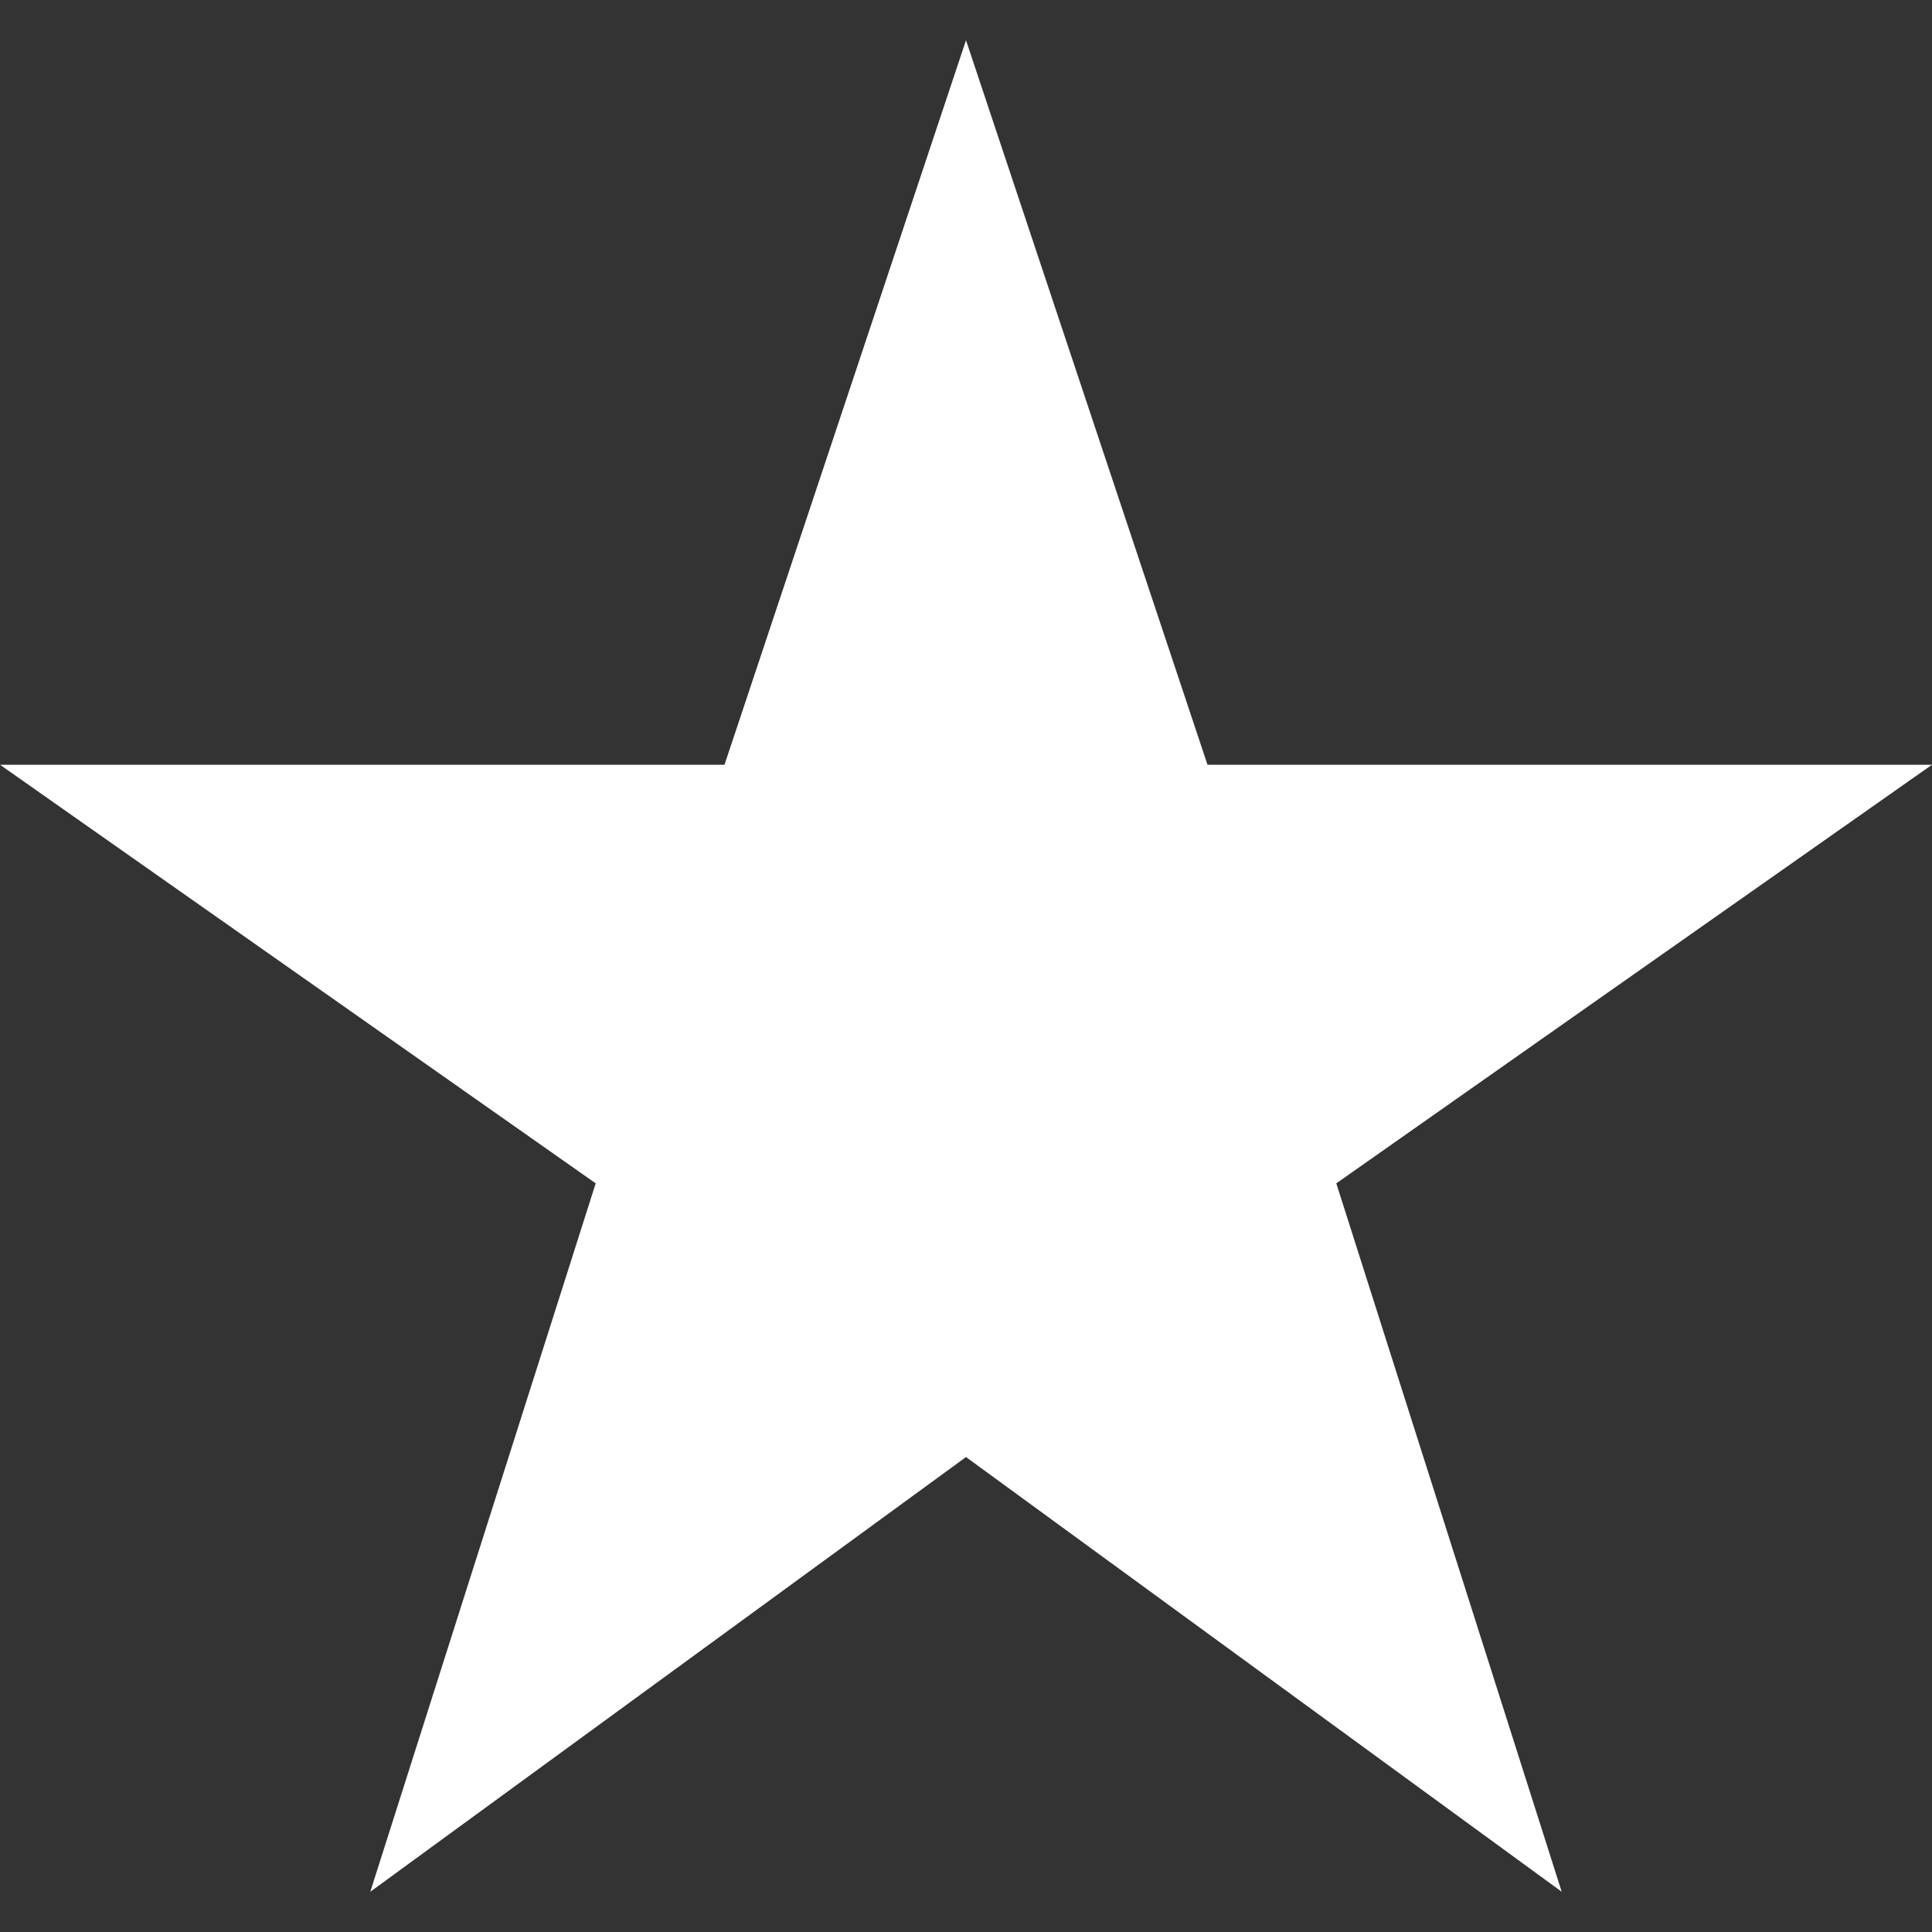 <?xml version="1.0" encoding="UTF-8" standalone="no"?>
<!DOCTYPE svg PUBLIC "-//W3C//DTD SVG 1.1//EN" "http://www.w3.org/Graphics/SVG/1.1/DTD/svg11.dtd">
<svg width="100%" height="100%" viewBox="0 0 306 306" version="1.1" xmlns="http://www.w3.org/2000/svg" xmlns:xlink="http://www.w3.org/1999/xlink" xml:space="preserve" xmlns:serif="http://www.serif.com/" style="fill-rule:evenodd;clip-rule:evenodd;stroke-linejoin:round;stroke-miterlimit:2;">
    <rect x="0" y="0" width="306" height="306" fill="#333333" stroke="none"/>
    <g>
        <g id="star-rate">
            <path d="M153,230.775L247.35,299.625L211.65,187.425L306,121.125L191.25,121.125L153,6.375L114.75,121.125L0,121.125L94.35,187.425L58.65,299.625L153,230.775Z" style="fill:white;fill-rule:nonzero;"/>
        </g>
    </g>
</svg>
